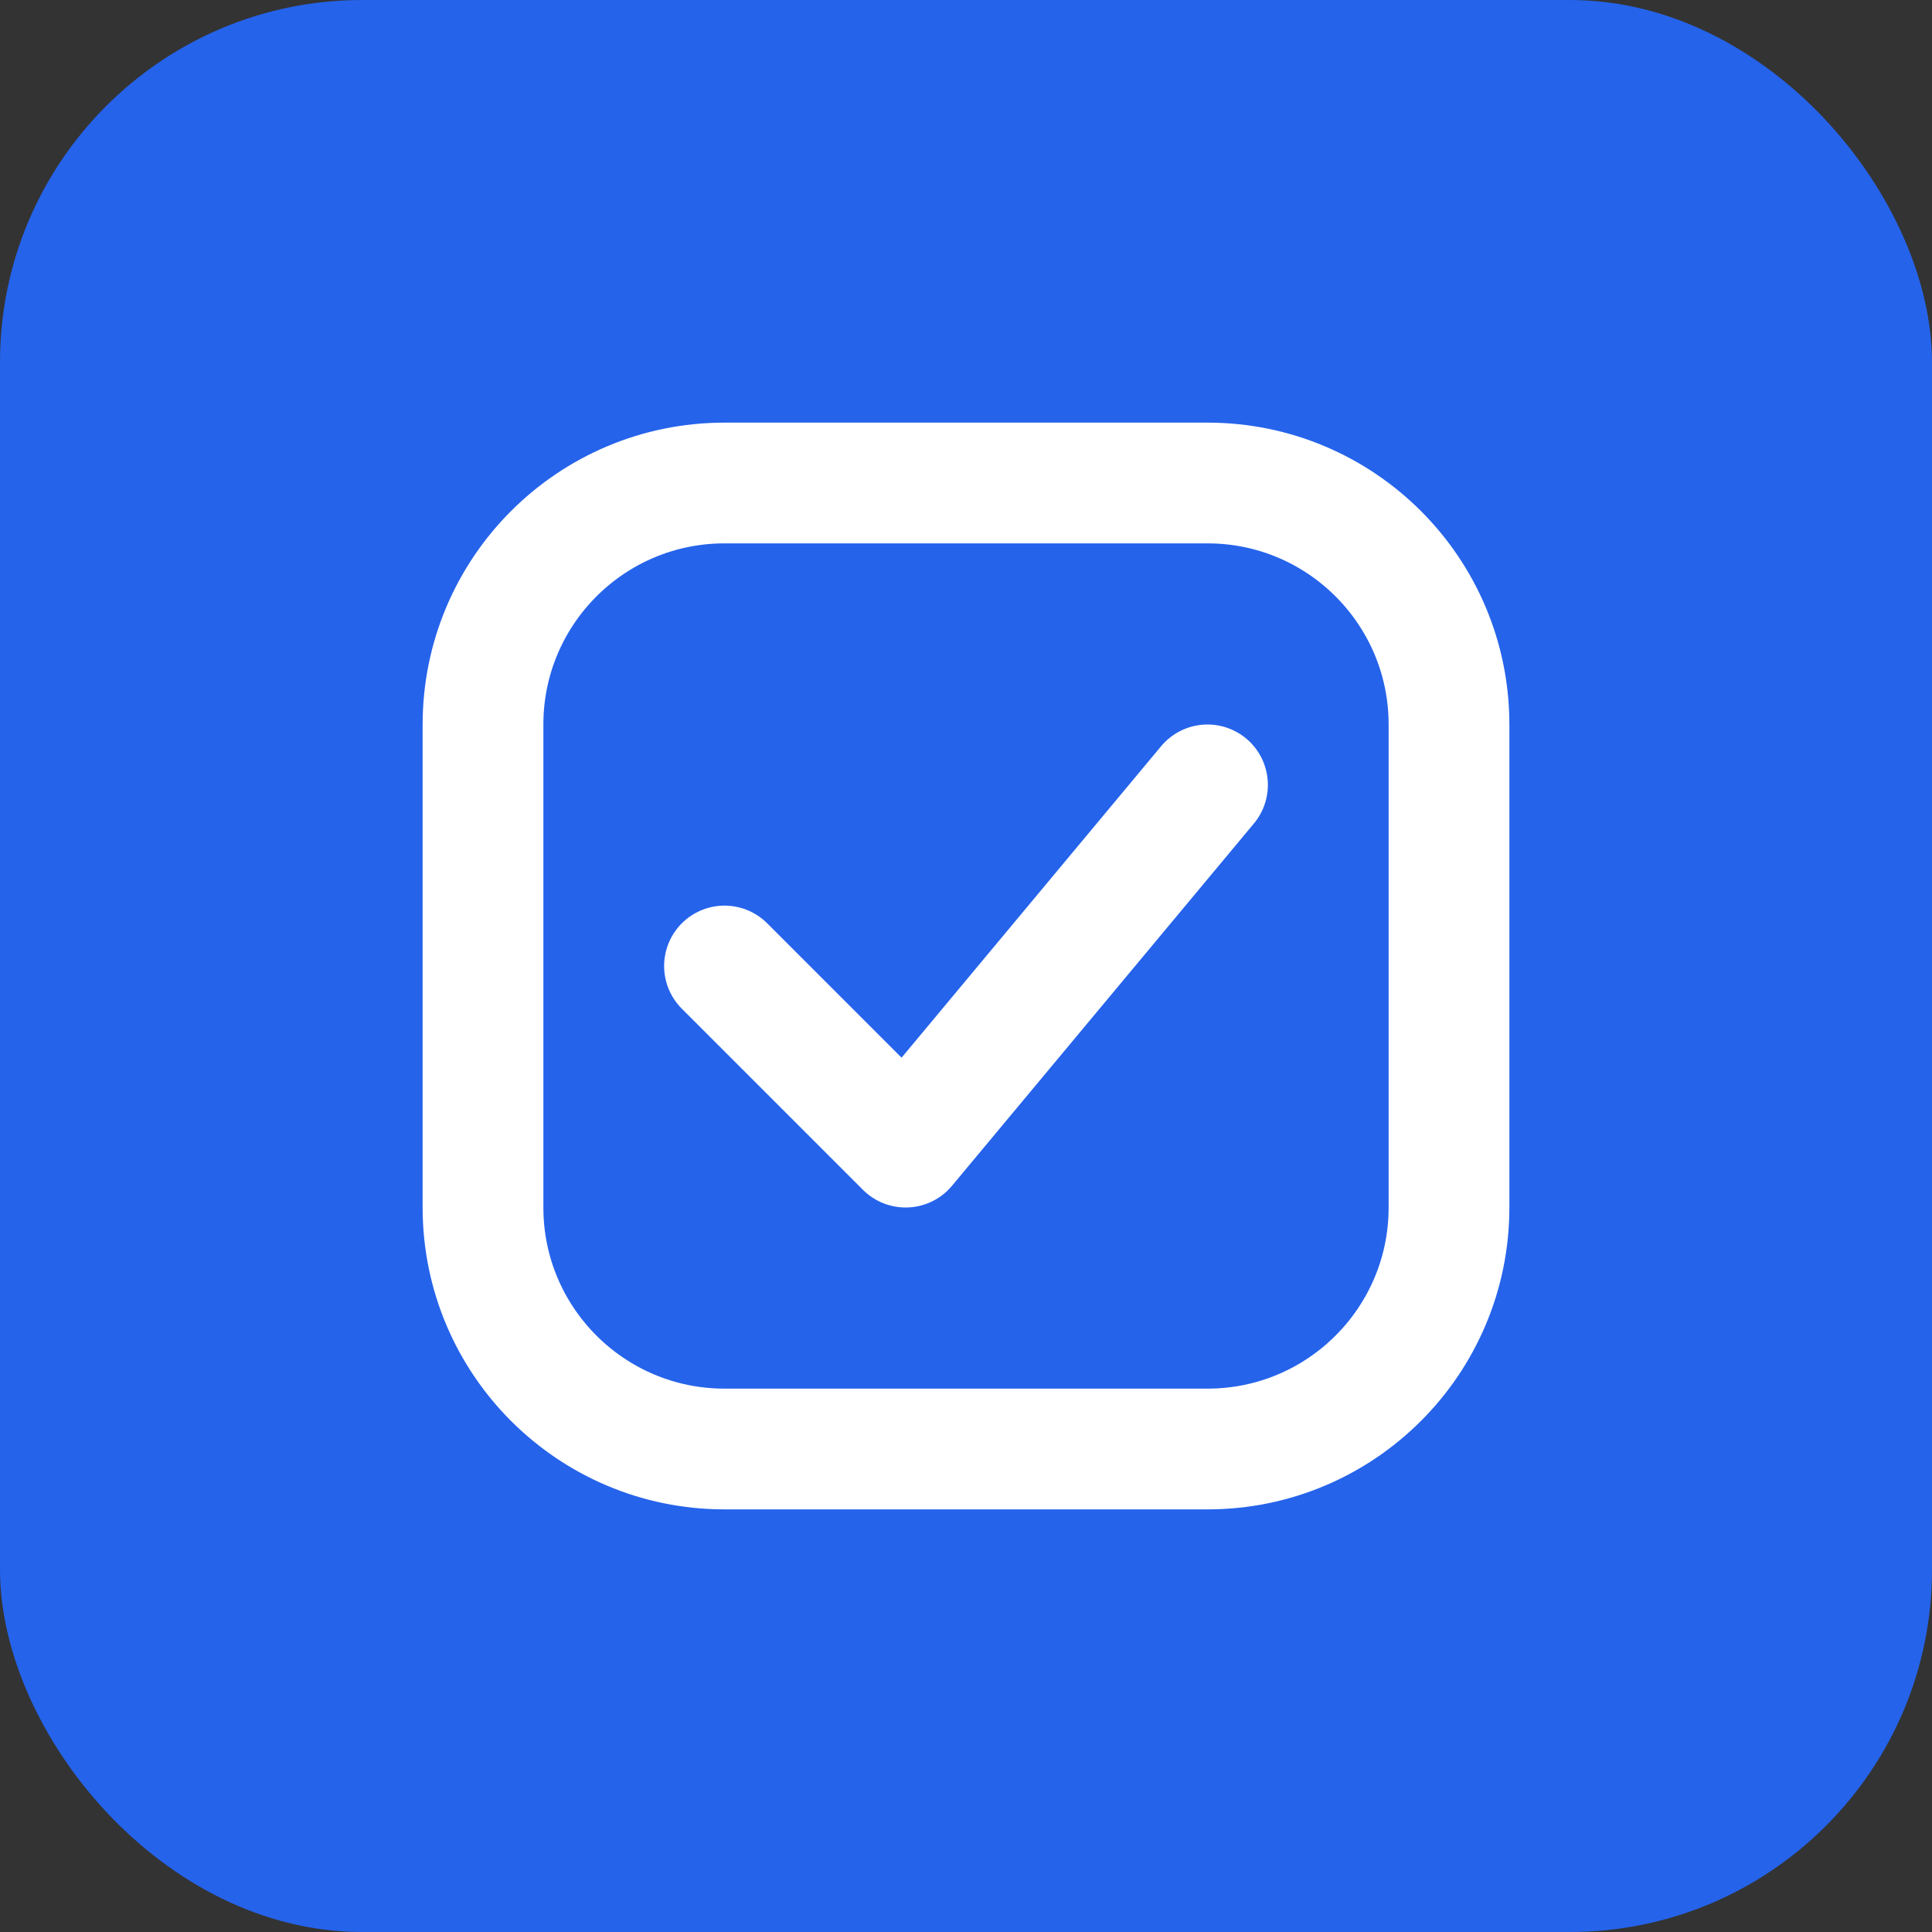 <svg width="32" height="32" viewBox="0 0 32 32" fill="none" xmlns="http://www.w3.org/2000/svg">
  <rect x="0" y="0" width="32" height="32" fill="#333333" stroke="none"/>
  <rect width="32" height="32" rx="6" fill="#2563eb"/>
  <path d="M8 12V20C8 22.209 9.791 24 12 24H20C22.209 24 24 22.209 24 20V12C24 9.791 22.209 8 20 8H12C9.791 8 8 9.791 8 12Z" stroke="white" stroke-width="2"/>
  <path d="M12 16L15 19L20 13" stroke="white" stroke-width="2" stroke-linecap="round" stroke-linejoin="round"/>
</svg>